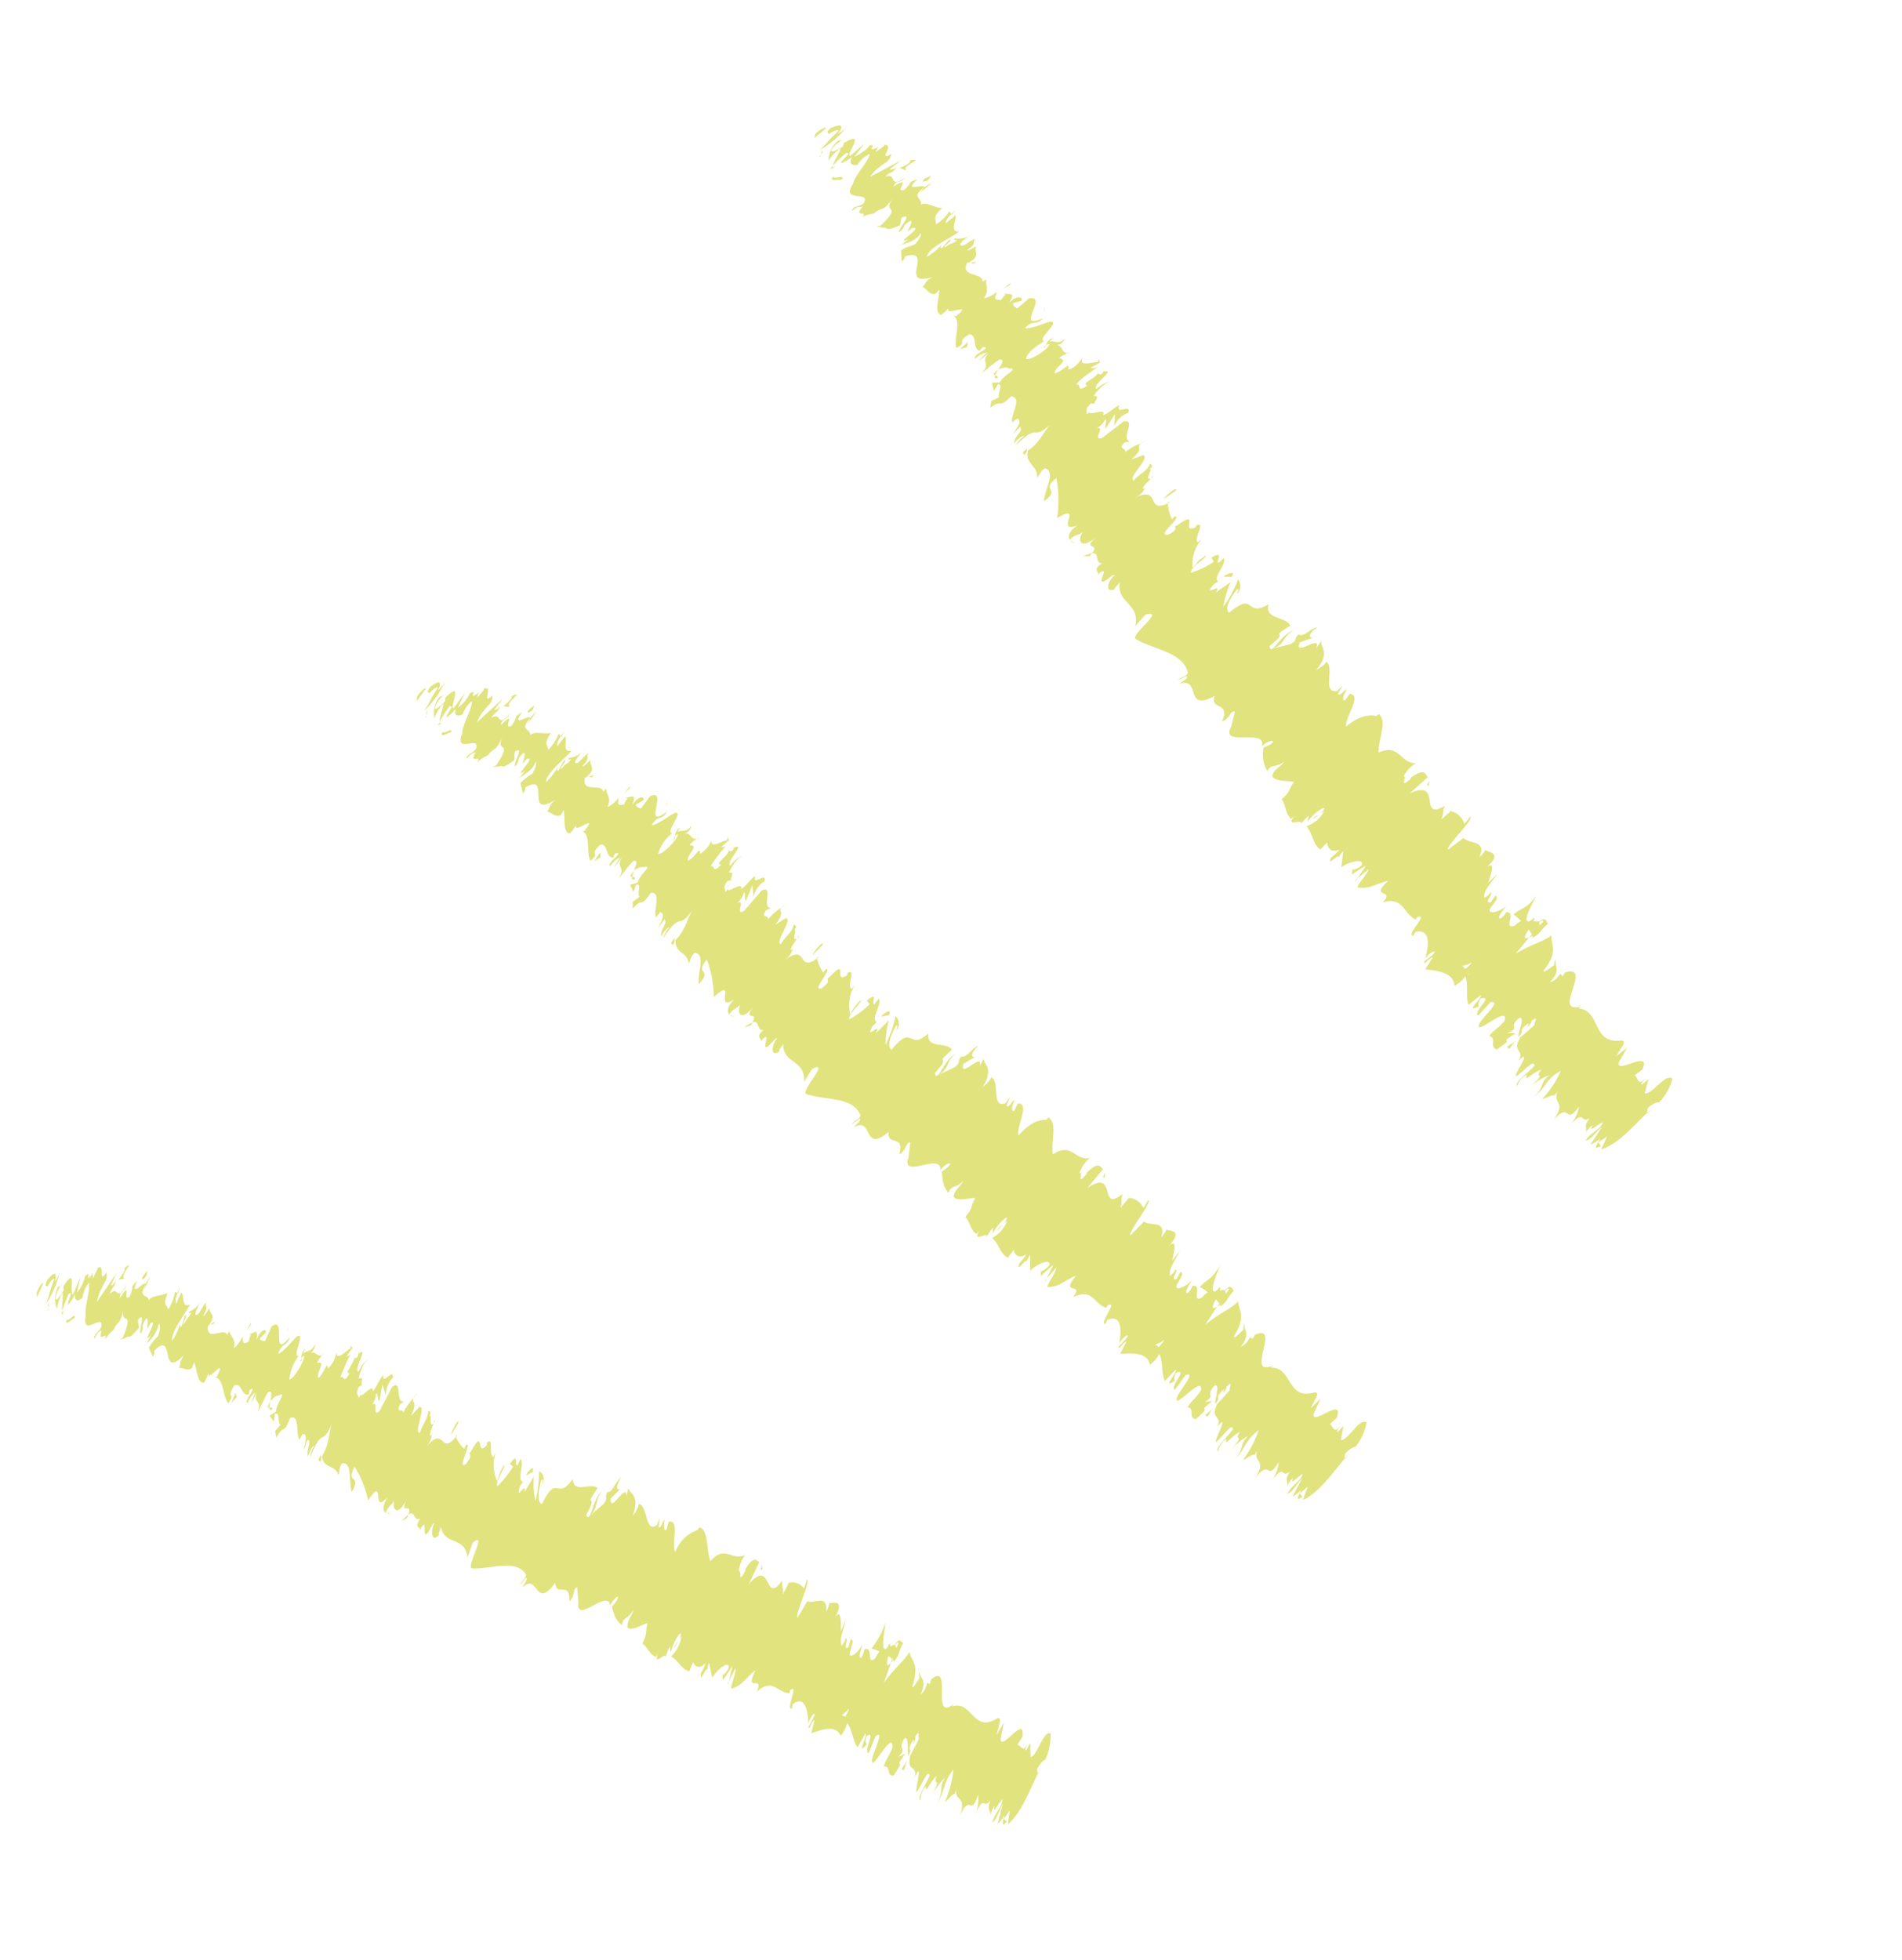 <svg xmlns="http://www.w3.org/2000/svg" xmlns:xlink="http://www.w3.org/1999/xlink" width="144.976" height="149.381" viewBox="0 0 144.976 149.381">
  <defs>
    <clipPath id="clip-path">
      <rect id="Rectangle_121" data-name="Rectangle 121" width="106.197" height="115.303" fill="none"/>
    </clipPath>
  </defs>
  <g id="Group_36" data-name="Group 36" transform="translate(48.729) rotate(25)">
    <g id="Group_35" data-name="Group 35" transform="translate(0 0)" clip-path="url(#clip-path)">
      <path id="Path_4079" data-name="Path 4079" d="M25.345,1.515c.109-.289.482-.866.535-.676L25.38,1.9Z" transform="translate(-8.858 2.021)" fill="#e1e37e"/>
      <path id="Path_4080" data-name="Path 4080" d="M26.118.613a7.193,7.193,0,0,1-1.1,2.393c.419-1.048.148-.665.669-1.9-.056-.19-.4.2-.6.577.109-.281-.32.113-.018-.556.616-.686.837-.6.672.165a3.157,3.157,0,0,0,.384-.676" transform="translate(-7.713 1.544)" fill="#e1e37e"/>
      <path id="Path_4081" data-name="Path 4081" d="M21.415,2.116l-.141.077a.2.2,0,0,1,.141-.077" transform="translate(9.931 5.329)" fill="#e1e37e"/>
      <path id="Path_4082" data-name="Path 4082" d="M19.059,3.318c-.046-.056-.014-.169.035-.264a.315.315,0,0,1-.035.264" transform="translate(20.112 7.691)" fill="#e1e37e"/>
      <path id="Path_4083" data-name="Path 4083" d="M18.622,3.042l-.113.028c.077-.077.137-.116.113-.028" transform="translate(22.445 7.534)" fill="#e1e37e"/>
      <path id="Path_4084" data-name="Path 4084" d="M21.167,2.265l.376-.208c-.169.338-.236.19-.376.208" transform="translate(10.179 5.18)" fill="#e1e37e"/>
      <path id="Path_4085" data-name="Path 4085" d="M24.862,1.81a.831.831,0,0,1,.046-.327.672.672,0,0,0,.039.165Z" transform="translate(-6.211 3.735)" fill="#e1e37e"/>
      <path id="Path_4086" data-name="Path 4086" d="M22.1,1.7l-.06-.035c.053-.123.113-.274.183-.44Z" transform="translate(6.405 3.078)" fill="#e1e37e"/>
      <path id="Path_4087" data-name="Path 4087" d="M23.353.907a7.417,7.417,0,0,1-.584,1.253A1.588,1.588,0,0,0,22.98,1.5c.1-.162.222-.352.373-.595" transform="translate(2.726 2.284)" fill="#e1e37e"/>
      <path id="Path_4088" data-name="Path 4088" d="M24.155.8l0-.158,0,.158" transform="translate(-2.931 1.609)" fill="#e1e37e"/>
      <path id="Path_4089" data-name="Path 4089" d="M21.48,1.806c.081-.123.151-.232.2-.3a2.873,2.873,0,0,1-.2.3" transform="translate(8.944 3.803)" fill="#e1e37e"/>
      <path id="Path_4090" data-name="Path 4090" d="M1.6,13.678l.067-.162c-.021.1-.042.165-.067.162" transform="translate(98.923 34.039)" fill="#e1e37e"/>
      <path id="Path_4091" data-name="Path 4091" d="M.174,13.056l-.025-.067.2-.517Z" transform="translate(105.324 31.409)" fill="#e1e37e"/>
      <path id="Path_4092" data-name="Path 4092" d="M17.692,3.1l-.018.011c-.011-.13.014-.095.018-.011" transform="translate(26.327 7.615)" fill="#e1e37e"/>
      <path id="Path_4093" data-name="Path 4093" d="M12.453,6.389c-.637.672-.088,1.217-.894,1.918.2-.331.331-1.552.894-1.918" transform="translate(53.075 16.09)" fill="#e1e37e"/>
      <path id="Path_4094" data-name="Path 4094" d="M24.817,1.555a.235.235,0,0,0,.1.067c-.063,0-.1-.018-.1-.067" transform="translate(-6.036 3.916)" fill="#e1e37e"/>
      <path id="Path_4095" data-name="Path 4095" d="M11.9,6.934l0,.007L11.814,7Z" transform="translate(52.733 17.463)" fill="#e1e37e"/>
      <path id="Path_4096" data-name="Path 4096" d="M16.461,4.009a3.5,3.5,0,0,1-.257.355,2.211,2.211,0,0,1,.257-.355" transform="translate(32.723 10.096)" fill="#e1e37e"/>
      <path id="Path_4097" data-name="Path 4097" d="M17.5,3.8l.165-.063A.235.235,0,0,1,17.5,3.8" transform="translate(26.968 9.416)" fill="#e1e37e"/>
      <path id="Path_4098" data-name="Path 4098" d="M15.734,4.728c.088-.039.172-.151.183.007l-.077.095c.035-.134.028-.208-.106-.1" transform="translate(34.921 11.717)" fill="#e1e37e"/>
      <path id="Path_4099" data-name="Path 4099" d="M15.334,5l-.13.155-.046-.081Z" transform="translate(37.531 12.582)" fill="#e1e37e"/>
      <path id="Path_4100" data-name="Path 4100" d="M3.433,13.157a8.966,8.966,0,0,0,.454-.774c-.31.633-.067,1.006-.454.774" transform="translate(90.231 31.186)" fill="#e1e37e"/>
      <path id="Path_4101" data-name="Path 4101" d="M25,1.44a.963.963,0,0,0-.148.4L24.8,1.757A1.68,1.68,0,0,1,25,1.44" transform="translate(-6.067 3.627)" fill="#e1e37e"/>
      <path id="Path_4102" data-name="Path 4102" d="M16.657,6.658l.422.053a.6.6,0,0,1-.422-.053" transform="translate(30.511 16.768)" fill="#e1e37e"/>
      <path id="Path_4103" data-name="Path 4103" d="M8.228,10.508l.035.144c-.042.007-.06-.032-.035-.144" transform="translate(69.023 26.464)" fill="#e1e37e"/>
      <path id="Path_4104" data-name="Path 4104" d="M16.23,7.226a2.2,2.2,0,0,1,.514-.507,2.091,2.091,0,0,1-.077.25Z" transform="translate(32.349 16.921)" fill="#e1e37e"/>
      <path id="Path_4105" data-name="Path 4105" d="M3.436,12.381l0,.011Z" transform="translate(90.686 31.181)" fill="#e1e37e"/>
      <path id="Path_4106" data-name="Path 4106" d="M77.568,45.273c-.362-.12.327-1.242.542-1.96-.274-.517-.563.8-.964,1.355-.127-.429.134-1.611-.077-1.647a1.58,1.58,0,0,0-.225.514c.123-1.07-.8-.394-.616-1.724a2.831,2.831,0,0,0-.169.281A16.865,16.865,0,0,0,76.8,40.47c-.148-.088.032-.88-.359-.12.106.014-.021.334-.081.6l-.018-.408c-.626,1.063.06.482-.3,1.312-.165-.5-.141-1.587-.521-1.372-.521,1.08.415.612-.327,1.453l.556-.26c-1.024,1.611.285-.025-.771,1.721-.637.106-.324-.8-.957-.69.148-.658.422-.887.57-1.545-.236-1.4-1.735,2.523-1.629.834.179-.788.725-2.2.039-1.626L72.6,41.663c-.535-.084.493-1.9-.369-1.284-.12.524.2.573.063.69-.749.837.074-.8-.179-.911l-.524,1.077c-.44-.394-.661-1.432-1.144-1.879a2.266,2.266,0,0,1-.44,1.006c-.479-.859-1.587-.528-2.561-.186l.151-1.063c-.067-.018-.3.376-.317.591-.426.239.25-.609.285-1.034-.123-.134-.443.454-.468.781-.123-1.013-.588-2.322-1.534-1.534l-.028.324c-.559.211.419-2.129-.331-1.407l0,.2c-1.027.039-1.573-1.235-2.85-.109.489-1.411-1.1.229-.306-1.685-.9.718-.915,1.119-1.879,1.443-.218,0,.267-1.3.134-1.6l-.454.985.169-1.172-.7,1.1-.091-.348A1.4,1.4,0,0,0,59.719,35c-.123-.595-1.108.327-1.348.827l-.391-1.186a2.01,2.01,0,0,0-.113.9c.049-1.193-.549,1-.507-.091a3.583,3.583,0,0,0,.324-.8c-.461.51-.89.317-1.091-.081l-.253.707c-.651-.095-1.056-.887-1.7-1.172a2.335,2.335,0,0,0,.735-1.608l-.559,1c.176-.7.38-.3.5-1.2-.3.011-.711,1.108-.732,1.509l-.123-.5c-.162.3-.169.5-.334.9.179-.7-.989.809-.64-.391l-.162.3c-.644-.289-.767-.781-1.267-1.077.408-.9.113-.8.3-1.594-.514.106-1.27.609-1.7.313-.113-.6.264-.8.369-1.4-.408.8-.83.507-.869,1.207a2.561,2.561,0,0,1-1.013-1.492c.232-.3.387-.4.475-.7-.063-.194-.45.2-.619.605l-.007.1c-.2-1.59-2.945,1.513-2.755-.482l0,.1L46.007,28.5c-.362,0-.116.7-.577,1.091-.042-1.692-1.2-.338-1.333-1.52-1.6,2.174-1.488-.932-2.836.3l.313-.545c.113-.626-.345.232-.524.306.232-.429.415-.426.471-.778-.978-1.312-3.1-.517-4.7-.676-.566-.095,1.172-3.036-.116-2.006l-.345,1.126c-.362-1.735-2.041-.968-2.47-2.516-.063.267-.218.581-.123.626-.584.647-.771-.348-.461-.964-.186-.007-.317.538-.57.8-.429.341-.021-1.221-.51-.528a.535.535,0,0,0-.06.352c.053-.433-.669-.222-.1-1.027-.574.232-.493-.735-1.045-.369.31-1.066-.855.151-.211-1.249-.7,1.428-1.221.82-1.1.035-.144.468-.426.341-.644.978-.25-.155-.352-.542.07-1.246-1.355,1.443-.253-1.858-1.647.165a9.2,9.2,0,0,0-1.341-2.734c-.711,1.418.693.538-.109,2-.355-.922-.1-2.326-.929-2.326-.271.106-.225.661-.3.929-.352-.918-1.333-.542-1.509-1.615a.993.993,0,0,0-.077.447c-.091-.106-.376.067-.025-.566l.018.232c.672-.827.57-2.174.809-2.674-.774,1.932-.816.155-1.731,2.625a1.807,1.807,0,0,1,.3-.925c-.176.063-.345.292-.489.837-.225-.566.281-1.165-.1-1.348a8.612,8.612,0,0,0-.306.851c.13-.7.264-1.4-.19-1.309-.081.194-.246.419-.148.461-.493-.38-.063-2.086-.964-1.823-.545,1.432-.436.334-1.091,1.474l-.134-.514.429-.493c-.285-.134-.077-1.108-.517-.858l-.053.588-.4-.5.531-.281c.042-.746.82-1.446.278-1.323.011.158-.285-.137-.8.468v0c.063-.443.134-.908-.229-.732-.253.341-.647,1.3-.816,1.527.387-1.038-.5-.619-.116-1.742a5.014,5.014,0,0,1-.486.992l.313-.844a1.569,1.569,0,0,0-.591.788c-.464-.067.918-1.4.116-1.017,0,.084-.077.19-.067.352-.64.077-.616-.982-1.249-.827-.76,1.094.211.486-.468,1.386-.5-.542-.5-2.076-1.231-2.132L14,10.166c.82-1.678-.883.566-.753-.369a3.062,3.062,0,0,1-.327.767c-.545.039-.6-.858-.922-1.71l-.158.461c-.443.243-.742-.13-1.1-.081.158-.461-.028-.475.4-1.034-2.122,1.942-.788-2.108-2.593-.524.077.053-.011.479-.077.443L8.089,7.4c.447-.683.32-.384.756-.866.162-.461.179-.883.032-.964,0,.619-.644,1.133-.982,1.464.141-.2.236-.468.373-.683C7.245,7.432,9.021,4.9,8.121,5.5l-.19.384c-.049-.278.084-.851-.148-.844-.535.778-.049.479-.419,1.158-.215-.183.408-1.819-.271-1.126-.028.285.116.373.088.658-.781.827-.669.566-.932.619l.028-.014-.651.2.25-.2c.915-2.3-.387-.735,0-2.361-.362,1.545-.369.8-.869,1.745-.25.2-.57.4-.676.683.236-.855-.654.4-.3-.837-.183.289-.222-.088-.609.683-.113-.373.355-.482.549-.869.2-1.231-1.6.714-1.351-1-.141-.848.352-1.9.2-2.653A2.131,2.131,0,0,0,2.322,2.89c-.493.3-.623.113-.651-.359A2.378,2.378,0,0,1,1.13,3.3c-.134-.183.507-1.151.014-.851a12.524,12.524,0,0,0-.51,1.295C.577,3.354.69,2.679.626,2.281A3.054,3.054,0,0,0,.183,3.526a1.941,1.941,0,0,1,.032-1.7l.331-.2C.479,1.532.088,2.3.067,2.489c-.158.764.471-.109.658-.4L.679,1.809c1.172-1.647.464.644.841.725l.6-1.341L1.837,2.429c.26-.289.714-.968.669-1.249.591-.493-.06.566.538-.018a.426.426,0,0,0,.12-.225v.507c.113-.292.556-.876.313-.771.82-.5.088,1.319.792.447l.011-.1c.3.746-.482.961-.7,2.294l1.6-2.136-.482.961c.077,0,.229,0,.422-.391-.155.76-.267.384-.493,1.059.76-.69.528.827,1.439-.623-.306.764-.574.4-.566,1.056,1-1.548.183.468.851-.123.394-.869-.091-.566.581-1.161-.647,1.481.661-.028.718.359-.623,1.115.194.721.338,1.291.19-.384,1.01-.232,1.566-.447l.1-.194c-.574,1.161-.116,1.14,0,1.513a3.326,3.326,0,0,0,.514-1.344l.229.134a1.182,1.182,0,0,0-.106.837l.415-.873c.281.222.063,1.344.778,1.006-.419.8-1.548,2.009-1.418,2.769a4.7,4.7,0,0,0,.665-1.369c0,.077-.07.426.106.285l.232-.809c.359-.215-.239.651-.056.665.338-.609.348-.373.6-.866,0-.081-.267.179-.19-.088a1.673,1.673,0,0,0,.946-.69c-.208.334-.457.816-.38.961.285.218.514-.669.869-.883-.158.464.281.137-.218,1.048.091.046.345-.369.517-.595-.063.489.686.531-.032,1.4l-.077.039,0,.056v0c.025,1.193,1.379.091,1.685.774L14.9,6.63c.12.521.581.591.443,1.369.091.053.524-.433.683-.82.113.362-.049.721.574.408.053-.665.341-.426-.032-.524.454-.091.792-.542.669.471.317-.841.774-.855.8-.542l-.524.44c.1.2.285.215.471.229l.482-1.07c1.316-.9-.014,2.751,1.608.918-.222.813-.619.32-.925,1.242.369.021,1.474-1.288,1.566-1.242.711-.352-.44,1.706.19,1.545-.25.338-.834,1.291-.7,1.808.366.025,1.193-1.344,1.165-1.742-.053-.067-.151.032-.215.155a.759.759,0,0,1,.271-.742l-.162.387c.348-.3.728-.039.961-.693a.681.681,0,0,1-.5.756c.661-.327.595.306,1.175.151-.172.172-.461.574-.4.6.816-.151-.123.83.176,1.2.521-.447.64-1.383.778-.7.44-.257.574-.95.64-1.3-.028.9.908-.116,1.179-.137l-.028-.4a.322.322,0,0,0,.208.327l-.5.679c.176-.07.271-.021.433-.331-.144.542-.742,1.179-.869,1.96.345-.3.232.637.8-.313-.637.088.574-.957.271-1.319.011.155.106.2.285.13a.488.488,0,0,0,.091-.285c.9-.64-.387,1.214.077,1.432.236-.581.661-.989.676-.83-.19-.088-.577.873-.633,1.386.521-.274.148.486.327.517l-.281.109c-.232.584-.049.591.063.873.243-.422-.028-.394.144-.545-.288,1.091,1.041-.732,1.01.088.345-.3.563-1.031.823-1.214-.025.9.781-.559.841.229a1.793,1.793,0,0,0-.538,1.358L28.13,11.8l-.172,1.288c-.194-.088-.148-.672-.324-.6a1.519,1.519,0,0,1-.468,1.077c.841-.982.162.911.851.313l.957-1.847c.869-.591.285,1.351,1.1,1.186l-.348.225c-.306.771.3.285.331.679a4.357,4.357,0,0,1,.813-1.129c-.246.45.44.176-.148,1.432l.676-.679c.633-.091-.384,2.03.169,2.055.215-.742.64-1.073.591-1.71.151.074.345.028.127.457.285-.341-.021,1.045.419.531-.077.3-.391.961-.2,1a1.8,1.8,0,0,0,.155-.306c-.155.306.049.549-.45,1.158,1.453-1.692,1.214.8,2.463-.658a3.409,3.409,0,0,0,.778.968c.077-.2.158-.31.07-.274.7-.369-.654,1.907.137,1.5.742-.88.028-.669.366-.971,1.1-2.006.419.563,1.333-.468l-.014-.158c.588-.574.19,1.066.651,1.119a1.916,1.916,0,0,1,.155-.31,2.944,2.944,0,0,0,.306,2.252c.281-.855.039-.507.521-1.284.109.2-.707,1.281-.482,1.675a6.46,6.46,0,0,0,1.231-1.5l-.3-.2c.725-1.041.391.243.658.13l.222-.5c.408.4-.2,1.64.362,1.812l-.239.345c-.324,1.369.584-.57.415.482l.7-1.2a7.145,7.145,0,0,0,.289,1.935,8.529,8.529,0,0,0,.13-2.357.826.826,0,0,1,.384,1.07c-.018-.158.039-.51-.13-.355-.257,1.094-.19,1.724.194,1.889,1.126-2.449,1.27-.123,2.463-1.872.225,1.214,1.5.257,2.2.774-1.189,1.749.2.162-.788,2.072.12.211.2.215.281.095l1.1-.89c.4-.5.035-.51.264-.936.461.042.559-.742,1.07-1.129-.391.665-.345,1.059.007.9l-.746.742c.049,1.295,1.26-1.4,1.316-.106l.12-.7c.109.5,1.048.5.581,2.185.158-.2.482-.7.422-.9.792.091.721,2.382,1.71,1.671l.172-.5c.063.2-.2,1,.183.595.084-.2.176-.5.246-.5-.011.194-.056.992.243.8l.109-.605c.957-.306.4,1.787.806,2.382.661-1.4,1.4-1.608,1.763-1.717l.084-.2c.855.186.774,1.773,1.235,2.66,1.158-1.319,1.808.063,2.92-.461a2.374,2.374,0,0,0-.426,1.305c.3-.208.018,1.193.584-.113h-.07c.711-1.21.9-.711,1.186-.623l-.728,1.71c1.833-2.136,1.446,1.745,2.836-.281-.021.5.194.591.172,1.091l.4-.911a1.454,1.454,0,0,1,1.355.457l.172-.7c.359.091-.76,2.808-.479,3l.7-1.312c.566.285,1.689-.654,1.71.834.077-.2.236-.605.169-.7.289.084,1.46-.454.535,1.369.545-1.214.647.144.725.82l.348-.918c-.243,1.263-.373,1.58-.141,2.058.137-.077.391-.683.176-.5.5-.341-.148.95.415.626l.12-.63c.331.063.172.359.046,1.1.028.443.668.025,1.07-.767-.179.514-.3,1.249-.025,1.091a1.517,1.517,0,0,0,.186-.619c.767-.391.292,1.369,1.024.637a2.3,2.3,0,0,1,.292-.514c-.412-.148-.753-.239-.753-.162.362-.827.749-.834.992-2.09-.014.739-.162,2.287.32,2.034.049-.077.1-.151.169-.271l.007-.106c.109-.053.141.053.141.218.158-.091.267-.165.369-.137.334-.669.528-.208.7-.172-.4.9-.13.848-.654,1.513.056-.056.018-.123-.074-.208a.245.245,0,0,1-.028-.123l-.021.084a3.121,3.121,0,0,0-.376-.236c-.07.517-.106.964.289.535-.162.623-.327,1.263-.408,1.562.771-1.168,1.488-1.671,1.886-2.428.271.721,1.013.837.591,2.678.046.281.369-.419.538-.665-.011-.208-.116-.222-.056-.486.1.559.756.528.317,1.749.581-.384.267-1.182.672-.781l.088-.391c1.766-1.509.264,3.7,2.364,1.7a.974.974,0,0,0-.3.369c1.664-.577,2.069,2.072,3.983.844.486-.208.2.574.172,1.242l.478-.953-.109,1.281c.162,1.038,1.865-2.055,1.858-.222l-.355.63c.281-.032.57.686.841-.091-.025.13-.2.721.025.412l.218-.51.2,1.112c.588-.194.764-2.072,1.439-1.911a3.865,3.865,0,0,1-.162,2.086c-.106-.014-.373.218-.591.732l.109.359c-.577,1.534-1.038,3.16-2,4v-1.08l-.419.686.3.176c-.457.619-.324-.039-.278-.514a2.648,2.648,0,0,1-.489.749l.225-1.6c-.289.574-.317,1.246-.7,1.471.1-.742.707-1.263.605-1.819-.461.616-.637,1.2-.609.521a1.73,1.73,0,0,0-.232.851c0-.545-.415-.4-.179-1.246-.535.774-.542-.479-1.112.964a2.806,2.806,0,0,0-.011-1.393c-.394,1.847-.686-.162-1.362,1.713.4-1.64-.556-1.031-.612-2.055-.028.13-.088.4-.018.334-.285.035-.545.471-.813.7a7.682,7.682,0,0,0,.394-2.593c-.8,1.108-.45,1.566-1.031,2.709.443-1.027-.063-1.238.391-2.055a4.647,4.647,0,0,0-.89,1.3c.626-1.608-.088-.355.141-1.407-.64.651-.7,1.453-.844.827a1.642,1.642,0,0,0-.3,1.108m-6.984-6.221-.011.018c.06.053.113.095.148.123l-.137-.141m-.679-.31a.71.71,0,0,1,.313.095c.158-.3.274-.637.2-.651-.053.225-.292.338-.51.556m4.169-5.665c-.053-.176-.165-.011-.26.169a.526.526,0,0,1,.141.19l-.035.116c.06-.179.113-.348.155-.475" transform="translate(18.063 1.47)" fill="#e1e37e"/>
      <path id="Path_4107" data-name="Path 4107" d="M4.221,10.209c.007.028,0,.067.014.084-.056.07-.109.127-.151.176l.084-.3Z" transform="translate(87.592 25.613)" fill="#e1e37e"/>
      <path id="Path_4108" data-name="Path 4108" d="M21.389,2.149l.025-.011a.59.59,0,0,0-.1.106l.074-.095" transform="translate(9.788 5.384)" fill="#e1e37e"/>
      <path id="Path_4109" data-name="Path 4109" d="M8.039,10.9l.106-.229-.032.229Z" transform="translate(69.767 26.863)" fill="#e1e37e"/>
      <path id="Path_4110" data-name="Path 4110" d="M22.975,2.416a.744.744,0,0,1-.169.194,1.458,1.458,0,0,1,.169-.194" transform="translate(2.981 6.085)" fill="#e1e37e"/>
      <path id="Path_4111" data-name="Path 4111" d="M23.664,2.223l-.391.183a1.272,1.272,0,0,1,.391-.183" transform="translate(0.649 5.599)" fill="#e1e37e"/>
      <path id="Path_4112" data-name="Path 4112" d="M23.623,2.43c.077-.155.134-.274.186-.38l.007-.007Z" transform="translate(-0.736 5.145)" fill="#e1e37e"/>
      <path id="Path_4113" data-name="Path 4113" d="M18.439,5.407a.087.087,0,0,1,.025.063c.021.229-.018.123-.025-.063" transform="translate(22.85 13.617)" fill="#e1e37e"/>
      <path id="Path_4114" data-name="Path 4114" d="M19.921,3.964a3.226,3.226,0,0,0-.042.51c-.134.011-.222-.014.042-.51" transform="translate(16.787 9.983)" fill="#e1e37e"/>
      <path id="Path_4115" data-name="Path 4115" d="M16.777,6.666l.007-.014.039.018Z" transform="translate(30.345 16.753)" fill="#e1e37e"/>
      <path id="Path_4116" data-name="Path 4116" d="M19.956,4.246c-.194.12-.257.035-.271-.127.113-.014.26-.049.271.127" transform="translate(16.981 10.342)" fill="#e1e37e"/>
      <path id="Path_4117" data-name="Path 4117" d="M25.271,1.527l-.077,0c.032-.06.056-.106.074-.144Z" transform="translate(-7.718 3.491)" fill="#e1e37e"/>
      <path id="Path_4118" data-name="Path 4118" d="M25.191,1.484l0-.137c.028.018.049.039,0,.137" transform="translate(-7.641 3.392)" fill="#e1e37e"/>
      <path id="Path_4119" data-name="Path 4119" d="M25.255,1.264l.007.292c-.046-.025-.12-.032-.007-.292" transform="translate(-7.716 3.183)" fill="#e1e37e"/>
      <path id="Path_4120" data-name="Path 4120" d="M24.848,1.57l-.162.32c.035-.067.084-.169.162-.32" transform="translate(-5.507 3.954)" fill="#e1e37e"/>
      <path id="Path_4121" data-name="Path 4121" d="M25.269,1.805c-.155,0-.665.5-.711.211l.127-.253c-.194.5.781-.542.584.042" transform="translate(-5.506 4.085)" fill="#e1e37e"/>
      <path id="Path_4122" data-name="Path 4122" d="M23.827,1.653l-.538.021c.26-.292.605-.683.471-.869,1.066-.7-.528.686.067.848" transform="translate(0.119 1.534)" fill="#e1e37e"/>
      <path id="Path_4123" data-name="Path 4123" d="M22.867,1.452c-.123-.274.278-.482.373-.676-.039.38-.049.475-.373.676" transform="translate(2.582 1.954)" fill="#e1e37e"/>
      <path id="Path_4124" data-name="Path 4124" d="M20.3,2.957l.412-.8c.1.2-.165.306-.412.8" transform="translate(14.045 5.435)" fill="#e1e37e"/>
      <path id="Path_4125" data-name="Path 4125" d="M21,4.07l-.429.4.317-.763Z" transform="translate(12.824 9.339)" fill="#e1e37e"/>
      <path id="Path_4126" data-name="Path 4126" d="M19.388,2.477l-.011-.151.12.436Z" transform="translate(18.52 5.857)" fill="#e1e37e"/>
      <path id="Path_4127" data-name="Path 4127" d="M15.714,4.778l-.556.961c-.025-.236.521-1.355.556-.961" transform="translate(37.154 11.822)" fill="#e1e37e"/>
      <path id="Path_4128" data-name="Path 4128" d="M13.268,6.28c.32-.461.665-.686.535-.141-.183-.007-.524.306-.535.141" transform="translate(45.683 14.658)" fill="#e1e37e"/>
      <path id="Path_4129" data-name="Path 4129" d="M7.489,8.486l.021-.4.123.394Z" transform="translate(72.212 20.371)" fill="#e1e37e"/>
      <path id="Path_4130" data-name="Path 4130" d="M28.071,16.29c.039-.3.253-.957.345-.788l-.232,1.143Z" transform="translate(-20.985 38.971)" fill="#e1e37e"/>
      <path id="Path_4131" data-name="Path 4131" d="M28.644,15.187a7.7,7.7,0,0,1-.5,2.59c.158-1.119-.007-.679.2-2.006-.091-.169-.327.292-.422.711.035-.3-.271.19-.137-.531.415-.82.637-.8.651-.014a3.471,3.471,0,0,0,.2-.749" transform="translate(-20.101 38.248)" fill="#e1e37e"/>
      <path id="Path_4132" data-name="Path 4132" d="M24.188,15.712l-.12.109a.249.249,0,0,1,.12-.109" transform="translate(-2.672 39.57)" fill="#e1e37e"/>
      <path id="Path_4133" data-name="Path 4133" d="M21.854,16.359c-.053-.042-.042-.162-.018-.264a.315.315,0,0,1,.018.264" transform="translate(7.564 40.534)" fill="#e1e37e"/>
      <path id="Path_4134" data-name="Path 4134" d="M21.444,15.961a.693.693,0,0,1-.1.053c.06-.095.106-.141.1-.053" transform="translate(9.648 40.078)" fill="#e1e37e"/>
      <path id="Path_4135" data-name="Path 4135" d="M23.981,15.921l.306-.292c-.088.369-.183.239-.306.292" transform="translate(-2.466 39.361)" fill="#e1e37e"/>
      <path id="Path_4136" data-name="Path 4136" d="M27.507,16.329A.846.846,0,0,1,27.479,16a.727.727,0,0,0,.07.148l-.042.179" transform="translate(-18.024 40.3)" fill="#e1e37e"/>
      <path id="Path_4137" data-name="Path 4137" d="M25.02,15.525l-.063-.021c.018-.13.046-.292.081-.468Z" transform="translate(-6.651 37.867)" fill="#e1e37e"/>
      <path id="Path_4138" data-name="Path 4138" d="M25.965,14.912a8.269,8.269,0,0,1-.278,1.355,1.7,1.7,0,0,0,.056-.69c.053-.179.123-.394.222-.665" transform="translate(-10.161 37.555)" fill="#e1e37e"/>
      <path id="Path_4139" data-name="Path 4139" d="M27.041,15.156,27.006,15c.007.046.028.091.035.151" transform="translate(-15.863 37.789)" fill="#e1e37e"/>
      <path id="Path_4140" data-name="Path 4140" d="M24.379,15.507c.046-.141.091-.26.123-.331a2.807,2.807,0,0,1-.123.331" transform="translate(-4.081 38.22)" fill="#e1e37e"/>
      <path id="Path_4141" data-name="Path 4141" d="M4.206,23.406c.018-.067.032-.109.049-.169-.014.1-.028.169-.049.169" transform="translate(87.143 58.521)" fill="#e1e37e"/>
      <path id="Path_4142" data-name="Path 4142" d="M2.968,22.623,2.94,22.56c.049-.179.095-.359.144-.535Z" transform="translate(92.769 55.469)" fill="#e1e37e"/>
      <path id="Path_4143" data-name="Path 4143" d="M20.591,15.83l-.018.014c-.032-.127,0-.095.018-.014" transform="translate(13.267 39.688)" fill="#e1e37e"/>
      <path id="Path_4144" data-name="Path 4144" d="M14.875,17.792c-.5.778.095,1.207-.556,2.044.144-.362.084-1.583.556-2.044" transform="translate(40.942 44.808)" fill="#e1e37e"/>
      <path id="Path_4145" data-name="Path 4145" d="M27.428,16.065a.194.194,0,0,0,.106.039c-.06.018-.091.007-.106-.039" transform="translate(-17.84 40.459)" fill="#e1e37e"/>
      <path id="Path_4146" data-name="Path 4146" d="M14.544,18.373l0,.007-.063.077c.028-.032.042-.056.067-.084" transform="translate(40.717 46.271)" fill="#e1e37e"/>
      <path id="Path_4147" data-name="Path 4147" d="M19.2,16.4a3.839,3.839,0,0,1-.176.4,2.126,2.126,0,0,1,.176-.4" transform="translate(20.053 41.295)" fill="#e1e37e"/>
      <path id="Path_4148" data-name="Path 4148" d="M20.275,16.513l.141-.1c-.067.077-.109.095-.141.1" transform="translate(14.445 41.338)" fill="#e1e37e"/>
      <path id="Path_4149" data-name="Path 4149" d="M18.476,17.028c.077-.056.134-.183.172-.032-.021.046-.039.077-.056.109.011-.137-.011-.211-.116-.077" transform="translate(22.542 42.624)" fill="#e1e37e"/>
      <path id="Path_4150" data-name="Path 4150" d="M18.04,17.139c-.032.07-.063.12-.095.179l-.056-.07Z" transform="translate(25.215 43.164)" fill="#e1e37e"/>
      <path id="Path_4151" data-name="Path 4151" d="M6.017,23.187a8.386,8.386,0,0,0,.348-.823c-.229.665.032,1-.348.823" transform="translate(78.661 56.322)" fill="#e1e37e"/>
      <path id="Path_4152" data-name="Path 4152" d="M27.557,15.943a1.1,1.1,0,0,0-.053.429.453.453,0,0,1-.06-.074,2.035,2.035,0,0,1,.113-.355" transform="translate(-17.92 40.151)" fill="#e1e37e"/>
      <path id="Path_4153" data-name="Path 4153" d="M19,19.12l.4-.039a.561.561,0,0,1-.4.039" transform="translate(19.954 48.054)" fill="#e1e37e"/>
      <path id="Path_4154" data-name="Path 4154" d="M10.661,21.244l.049.137c-.039.014-.06-.021-.049-.137" transform="translate(57.988 53.502)" fill="#e1e37e"/>
      <path id="Path_4155" data-name="Path 4155" d="M18.6,19.636a2.292,2.292,0,0,1,.391-.6,1.68,1.68,0,0,1-.032.257Z" transform="translate(21.764 47.946)" fill="#e1e37e"/>
      <path id="Path_4156" data-name="Path 4156" d="M6.02,22.361l0,.011,0-.011" transform="translate(79.01 56.315)" fill="#e1e37e"/>
      <path id="Path_4157" data-name="Path 4157" d="M80.95,44.06c-.348-.07.194-1.27.327-2.006-.3-.471-.454.862-.774,1.464-.158-.4-.021-1.6-.225-1.611a1.846,1.846,0,0,0-.162.535c.018-1.07-.778-.274-.732-1.611a2.933,2.933,0,0,0-.13.3,17.213,17.213,0,0,0,.542-1.7c-.144-.063-.053-.869-.345-.07.1,0,.011.334-.018.6l-.056-.4c-.482,1.129.1.468-.151,1.333-.2-.471-.281-1.545-.616-1.281-.38,1.133.447.545-.165,1.474l.493-.331c-.8,1.728.26-.063-.556,1.8-.581.19-.373-.742-.953-.545.074-.672.31-.936.383-1.6-.355-1.344-1.372,2.73-1.436,1.056.088-.8.457-2.269-.127-1.6L76,41.192c-.507-.007.271-1.942-.471-1.21-.06.535.243.535.127.669-.612.932-.011-.8-.257-.873l-.38,1.136c-.45-.324-.76-1.312-1.253-1.682a2.467,2.467,0,0,1-.306,1.052c-.535-.778-1.531-.289-2.4.2l.028-1.066c-.063,0-.239.419-.232.63-.369.3.169-.633.155-1.059-.13-.113-.362.51-.352.837-.222-.975-.8-2.192-1.59-1.27l.011.324c-.5.292.158-2.16-.461-1.333l.014.194c-.946.194-1.594-.978-2.656.338.292-1.464-1,.4-.479-1.6-.753.851-.721,1.246-1.576,1.721-.2.039.095-1.323-.063-1.594l-.306,1.041.018-1.179-.517,1.2-.127-.324a1.494,1.494,0,0,0,.384-.721c-.186-.566-.992.5-1.154,1.031l-.5-1.1a2.07,2.07,0,0,0,0,.9c-.1-1.179-.391,1.077-.479,0a4.236,4.236,0,0,0,.2-.841c-.366.577-.792.461-1.024.106l-.148.735c-.616.021-1.087-.686-1.724-.855a2.506,2.506,0,0,0,.482-1.7l-.394,1.08c.077-.714.313-.359.31-1.263-.274.056-.521,1.207-.489,1.6l-.176-.464c-.113.324-.095.514-.2.939.081-.718-.813.964-.64-.274l-.113.324c-.633-.172-.809-.633-1.309-.837.264-.953,0-.8.07-1.615-.464.2-1.1.823-1.531.612-.183-.566.137-.834.158-1.439-.274.858-.707.647-.651,1.337-.5-.3-.647-.376-1.136-1.277a2.086,2.086,0,0,0,.348-.771c-.084-.179-.391.281-.493.7l.007.1c-.4-1.523-2.516,2.009-2.614.025l.011.1-.369-1.126c-.338.067-.011.7-.384,1.175-.274-1.643-1.154-.106-1.446-1.231-1.175,2.428-1.509-.63-2.575.83l.211-.591c.014-.633-.285.292-.44.394.151-.461.324-.493.32-.844-1.091-1.1-2.938.106-4.43.264-.535.021.619-3.195-.408-1.935l-.148,1.168c-.6-1.622-2.027-.535-2.663-1.949-.018.274-.113.609-.018.633-.436.753-.764-.176-.577-.841-.172.032-.208.588-.4.9-.341.419-.215-1.186-.556-.408a.539.539,0,0,0,0,.352c-.021-.429-.651-.077-.253-.978-.489.341-.574-.616-1.02-.144.113-1.1-.764.324-.4-1.172-.415,1.538-.989,1.048-1.013.264-.056.486-.334.422-.429,1.087-.257-.095-.412-.447-.141-1.221-1.01,1.692-.542-1.752-1.488.517a8.667,8.667,0,0,0-1.692-2.368c-.415,1.531.728.373.236,1.967-.482-.82-.486-2.238-1.249-2.058-.229.158-.091.69-.109.964-.482-.816-1.319-.229-1.668-1.228a1.078,1.078,0,0,0,0,.45c-.1-.084-.334.144-.12-.545l.06.222c.475-.953.144-2.234.274-2.773-.373,2.044-.725.331-1.133,2.931a1.937,1.937,0,0,1,.109-.964c-.151.1-.264.362-.3.922-.306-.5.053-1.193-.327-1.284a8.887,8.887,0,0,0-.13.894c0-.707-.007-1.418-.4-1.228-.042.208-.155.461-.056.482-.517-.257-.429-2.009-1.21-1.552-.243,1.509-.341.422-.739,1.675l-.215-.468.306-.574c-.289-.06-.271-1.052-.633-.711l.06.581-.461-.391.44-.391c-.1-.735.489-1.59.011-1.348.042.151-.285-.063-.647.637v0c-.025-.443-.046-.908-.345-.654-.169.387-.359,1.411-.471,1.668.169-1.094-.577-.482-.426-1.657a5.489,5.489,0,0,1-.264,1.073l.13-.89a1.654,1.654,0,0,0-.4.9c-.44.046.588-1.566-.077-1.01a1.676,1.676,0,0,0,0,.355c-.574.225-.749-.806-1.3-.507-.493,1.235.289.419-.169,1.45-.552-.408-.844-1.893-1.534-1.766l.155-.109c.433-1.816-.7.756-.764-.176a3.391,3.391,0,0,1-.151.82c-.5.169-.718-.686-1.179-1.428l-.053.482c-.362.341-.707.053-1.031.186.053-.482-.116-.447.165-1.094-1.562,2.393-1.133-1.847-2.481.13.084.032.088.461.018.443l-.486-.6a3.726,3.726,0,0,1,.517-1.024c.056-.486-.011-.894-.162-.936.123.595-.366,1.253-.609,1.654.088-.232.123-.507.2-.749-.718,1.3.4-1.587-.306-.774l-.095.415c-.1-.257-.095-.841-.306-.774-.334.883.053.471-.151,1.217-.232-.123.007-1.854-.475-1.017.032.281.179.331.215.612-.549.989-.5.711-.728.827l.025-.018-.556.359.186-.257c.369-2.445-.5-.612-.475-2.273-.018,1.576-.176.862-.44,1.9a1.946,1.946,0,0,0-.479.827c.039-.883-.517.556-.447-.732-.106.327-.218-.028-.415.813-.179-.334.229-.556.324-.975-.07-1.242-1.319,1.1-1.439-.612-.306-.778-.077-1.914-.373-2.6a2.268,2.268,0,0,0-.218,1.238c-.387.415-.549.271-.672-.172a2.58,2.58,0,0,1-.331.88c-.162-.141.218-1.235-.165-.82a12.7,12.7,0,0,0-.2,1.376c-.134-.366-.172-1.045-.313-1.407a3.183,3.183,0,0,0-.144,1.309,1.98,1.98,0,0,1-.331-1.643l.26-.278c-.081-.07-.274.767-.253.953.014.778.408-.225.517-.552l-.1-.257c.721-1.886.563.5.922.479l.267-1.443v1.263A2.791,2.791,0,0,0,4.857,15.8c.433-.626.063.559.486-.155a.483.483,0,0,0,.063-.25l.109.486c.039-.306.324-.982.123-.82.644-.69.359,1.249.82.225l-.011-.095c.436.64-.239,1.048-.162,2.382l1.02-2.463-.239,1.048c.067-.021.208-.063.3-.482.018.767-.165.436-.229,1.14.552-.858.651.665,1.189-.961-.123.813-.443.528-.3,1.161.595-1.745.26.4.753-.334.183-.936-.2-.524.292-1.263-.289,1.587.6-.194.735.165-.345,1.231.327.647.574,1.165.1-.422.883-.479,1.351-.823l.049-.211c-.289,1.26.13,1.129.31,1.46a3.483,3.483,0,0,0,.2-1.425l.239.074a1.185,1.185,0,0,0,.07.83l.208-.943c.306.144.331,1.277.918.778-.225.873-1.02,2.315-.753,3.019a5.133,5.133,0,0,0,.341-1.485c.018.074.021.429.151.25l.053-.837c.289-.292-.091.686.081.654.19-.669.25-.443.38-.978-.021-.077-.211.236-.194-.042a1.7,1.7,0,0,0,.735-.894c-.123.376-.26.9-.158,1.02.3.144.338-.771.626-1.059-.056.486.285.063,0,1.063.095.025.246-.436.359-.7.039.489.739.348.246,1.355l-.063.06.014.049c.257,1.151,1.291-.239,1.706.345l.095-.334c.211.471.651.429.672,1.214.095.028.4-.545.475-.953.172.32.091.7.605.257-.077-.654.236-.493-.13-.5.4-.2.63-.711.711.3.127-.887.549-1.006.626-.707l-.4.549c.134.172.306.141.479.109l.239-1.147c1.048-1.182.51,2.667,1.668.521-.056.837-.517.45-.626,1.414.345-.063,1.122-1.587,1.217-1.566.591-.5-.088,1.756.464,1.453a3.234,3.234,0,0,0-.317,1.911c.341-.06.851-1.576.756-1.953-.063-.053-.134.063-.172.2a.808.808,0,0,1,.113-.785l-.077.415c.267-.366.669-.2.764-.89a.714.714,0,0,1-.324.844c.556-.471.609.155,1.119-.12-.127.2-.32.658-.257.672.725-.331.039.834.38,1.122.4-.545.341-1.481.591-.855a2.02,2.02,0,0,0,.355-1.4c.141.876.823-.313,1.07-.4l-.095-.376c.056.225.151.246.246.271l-.338.771c.151-.109.246-.084.341-.419a14.867,14.867,0,0,0-.45,2.093c.267-.362.327.57.686-.479-.573.225.359-1.056.011-1.344.042.151.137.172.289.063a.485.485,0,0,0,.035-.3c.725-.82-.141,1.263.331,1.376.116-.619.436-1.108.475-.961-.19-.039-.376.978-.338,1.485.433-.38.225.443.4.433l-.243.169c-.113.616.06.581.215.83.151-.461-.1-.376.035-.559-.07,1.119.837-.943.953-.141.267-.362.341-1.122.552-1.358.134.88.626-.711.82.042a1.893,1.893,0,0,0-.264,1.436l-.457-.749.06,1.288c-.19-.042-.25-.619-.4-.514a1.619,1.619,0,0,1-.246,1.147c.609-1.133.31.855.841.123l.566-2c.7-.76.5,1.256,1.228.922l-.289.292c-.151.816.327.215.422.591a4.634,4.634,0,0,1,.563-1.274c-.151.493.44.077.109,1.425l.51-.806c.573-.225-.011,2.058.507,1.96.07-.764.412-1.179.26-1.784.151.035.324-.046.194.415.208-.391.158,1.02.479.426-.021.313-.2,1.017-.018,1.01a1.657,1.657,0,0,0,.095-.327c-.095.327.137.524-.225,1.217,1.066-1.946,1.253.528,2.174-1.147a3.1,3.1,0,0,0,.883.785c.035-.208.091-.334.018-.281.591-.5-.3,1.991.369,1.432.549-1.01-.081-.654.186-1.02.7-2.178.479.461,1.161-.728l-.039-.151c.457-.679.348,1,.788.957a1.907,1.907,0,0,1,.091-.334,2.976,2.976,0,0,0,.64,2.136,3.259,3.259,0,0,1,.281-1.355c.134.172-.454,1.386-.183,1.728a6.727,6.727,0,0,0,.908-1.7l-.306-.144c.514-1.158.4.162.633,0l.13-.535c.44.313.063,1.643.616,1.7L43.4,25.8c-.091,1.4.454-.669.461.391l.471-1.309a7.09,7.09,0,0,0,.563,1.83,8.712,8.712,0,0,0-.239-2.326.792.792,0,0,1,.521.971c-.039-.151-.042-.507-.176-.32q-.106,1.673.464,1.8c.679-2.607,1.168-.373,2.016-2.3.391,1.151,1.436-.028,2.164.348-.855,1.935.208.123-.433,2.174.141.186.218.172.274.042l.9-1.08c.3-.563-.039-.5.109-.964.44-.042.419-.827.837-1.3-.267.725-.169,1.1.137.883l-.591.862c.236,1.256.978-1.6,1.217-.348l.014-.7c.172.468,1.056.292.855,2.034.12-.225.348-.771.267-.957.753-.053,1.006,2.2,1.83,1.333l.095-.521c.084.183-.053,1.013.253.552.049-.215.091-.521.158-.535.018.194.084.985.338.739l.018-.612c.855-.468.623,1.678,1.08,2.188.426-1.492,1.087-1.823,1.418-1.988l.053-.215c.827.039.957,1.611,1.506,2.4.908-1.488,1.7-.243,2.674-.943a2.5,2.5,0,0,0-.232,1.351c.257-.253.169,1.165.535-.208l-.067.011c.51-1.305.753-.848,1.031-.809l-.468,1.8c1.453-2.4,1.569,1.485,2.621-.732.042.5.253.549.3,1.045l.267-.961a1.3,1.3,0,0,1,1.323.236l.081-.718c.345.032-.38,2.878-.1,3.022l.5-1.4c.566.186,1.506-.9,1.7.559.049-.211.151-.63.077-.714.278.039,1.319-.669.658,1.267.373-1.277.626.046.771.7l.225-.957c-.088,1.281-.172,1.611.095,2.051.123-.1.292-.735.109-.528.429-.408-.032.957.461.556l.042-.637c.317.011.2.327.162,1.077.077.429.63-.077.918-.915-.109.531-.148,1.27.1,1.077a1.579,1.579,0,0,0,.106-.64c.679-.5.422,1.305,1.027.479a2.408,2.408,0,0,1,.222-.545c-.4-.088-.732-.13-.721-.053.25-.869.609-.929.7-2.2.067.728.091,2.276.521,1.96.039-.081.077-.158.127-.289l0-.109c.1-.063.137.035.155.2.141-.113.232-.2.331-.186.243-.707.475-.281.644-.271-.285.946-.035.851-.454,1.58.042-.06,0-.12-.091-.19a.186.186,0,0,1-.039-.12l-.014.088a2.4,2.4,0,0,0-.376-.176c-.014.517,0,.961.327.486-.1.633-.186,1.288-.222,1.6.6-1.263,1.224-1.861,1.516-2.66.331.672,1.038.679.83,2.551.07.271.3-.464.436-.732-.028-.2-.13-.2-.1-.471.141.538.763.415.468,1.678.51-.461.137-1.2.556-.862l.042-.4c1.513-1.721.609,3.624,2.382,1.365a1.025,1.025,0,0,0-.246.4c1.506-.785,2.132,1.763,3.818.31.436-.264.243.542.271,1.207l.366-1,.007,1.277c.243,1,1.573-2.262,1.724-.45l-.278.665c.26-.067.591.609.781-.194-.014.134-.134.735.056.4l.162-.535.285,1.073c.538-.264.545-2.139,1.2-2.062a4.063,4.063,0,0,1,.018,2.076c-.1,0-.334.264-.493.8l.13.338c-.415,1.583-.718,3.244-1.552,4.194L88.3,43.609l-.338.728.292.137c-.38.669-.306,0-.3-.471a2.825,2.825,0,0,1-.394.8l.077-1.6c-.218.6-.194,1.267-.528,1.538.035-.746.556-1.333.415-1.872-.38.665-.5,1.263-.524.595a1.84,1.84,0,0,0-.148.869c-.039-.538-.419-.345-.271-1.207-.433.83-.542-.4-.953,1.087a2.886,2.886,0,0,0-.13-1.369c-.211,1.872-.651-.074-1.119,1.861.236-1.668-.605-.946-.746-1.949-.014.134-.046.4.014.331-.264.07-.468.535-.7.8a7.973,7.973,0,0,0,.137-2.607c-.64,1.2-.281,1.6-.721,2.808.324-1.07-.165-1.21.186-2.076a4.842,4.842,0,0,0-.718,1.4c.44-1.668-.113-.338.007-1.407-.538.732-.524,1.531-.714.932a1.765,1.765,0,0,0-.176,1.133m-7.093-5.147-.007.021c.063.039.116.077.148.1a1.421,1.421,0,0,1-.141-.12m-.661-.2a.617.617,0,0,1,.3.046c.116-.324.19-.668.116-.668-.025.229-.236.373-.415.623m3.3-6.182c-.067-.165-.155.011-.225.2a.62.62,0,0,1,.151.169l-.021.12c.042-.183.077-.359.1-.489" transform="translate(5.772 37.547)" fill="#e1e37e"/>
      <path id="Path_4158" data-name="Path 4158" d="M6.943,20.309c.011.025.007.067.025.081-.046.077-.088.144-.127.2.018-.106.032-.208.049-.31l.053.032" transform="translate(75.16 51.066)" fill="#e1e37e"/>
      <path id="Path_4159" data-name="Path 4159" d="M24.151,15.761l.021-.018a.58.58,0,0,0-.07.127c.025-.042.032-.074.049-.109" transform="translate(-2.777 39.648)" fill="#e1e37e"/>
      <path id="Path_4160" data-name="Path 4160" d="M10.479,21.609l.07-.239,0,.225Z" transform="translate(58.776 53.819)" fill="#e1e37e"/>
      <path id="Path_4161" data-name="Path 4161" d="M25.537,16.375a.939.939,0,0,1-.12.229,1.464,1.464,0,0,1,.12-.229" transform="translate(-8.768 41.239)" fill="#e1e37e"/>
      <path id="Path_4162" data-name="Path 4162" d="M26.2,16.306l-.32.274a1.283,1.283,0,0,1,.32-.274" transform="translate(-11.078 41.066)" fill="#e1e37e"/>
      <path id="Path_4163" data-name="Path 4163" d="M26.241,16.64c.032-.172.063-.3.095-.415l0,0Z" transform="translate(-12.47 40.852)" fill="#e1e37e"/>
      <path id="Path_4164" data-name="Path 4164" d="M20.842,18.242a.1.1,0,0,1,.035.056c.056.215,0,.123-.035-.056" transform="translate(11.964 45.941)" fill="#e1e37e"/>
      <path id="Path_4165" data-name="Path 4165" d="M22.379,17.139a3.029,3.029,0,0,0,.056.5c-.123.042-.208.039-.056-.5" transform="translate(5.307 43.164)" fill="#e1e37e"/>
      <path id="Path_4166" data-name="Path 4166" d="M19.113,19.107l0-.018.039.011Z" transform="translate(19.794 48.075)" fill="#e1e37e"/>
      <path id="Path_4167" data-name="Path 4167" d="M22.492,17.376c-.158.162-.232.095-.271-.06.1-.039.229-.109.271.06" transform="translate(5.522 43.489)" fill="#e1e37e"/>
      <path id="Path_4168" data-name="Path 4168" d="M27.873,16.127l-.07.021a.983.983,0,0,0,.039-.155Z" transform="translate(-19.499 40.277)" fill="#e1e37e"/>
      <path id="Path_4169" data-name="Path 4169" d="M27.842,16.086l-.032-.13c.028.007.053.021.032.13" transform="translate(-19.504 40.184)" fill="#e1e37e"/>
      <path id="Path_4170" data-name="Path 4170" d="M27.837,15.877l.067.278c-.046-.011-.113,0-.067-.278" transform="translate(-19.597 39.985)" fill="#e1e37e"/>
      <path id="Path_4171" data-name="Path 4171" d="M27.39,16.038l-.081.352a2.873,2.873,0,0,1,.081-.352" transform="translate(-17.278 40.391)" fill="#e1e37e"/>
      <path id="Path_4172" data-name="Path 4172" d="M27.782,16.229c-.141.046-.5.651-.605.387l.063-.278c-.07.535.6-.721.542-.109" transform="translate(-17.209 40.439)" fill="#e1e37e"/>
      <path id="Path_4173" data-name="Path 4173" d="M26.717,15.837l-.489.158c.176-.348.412-.813.253-.957.83-.946-.345.792.236.8" transform="translate(-12.876 37.162)" fill="#e1e37e"/>
      <path id="Path_4174" data-name="Path 4174" d="M25.826,15.547c-.169-.236.158-.531.208-.742.042.373.053.468-.208.742" transform="translate(-10.56 37.286)" fill="#e1e37e"/>
      <path id="Path_4175" data-name="Path 4175" d="M23.154,16.392l.225-.873c.137.176-.091.338-.225.873" transform="translate(1.31 39.084)" fill="#e1e37e"/>
      <path id="Path_4176" data-name="Path 4176" d="M23.416,17.416l-.32.489.151-.816Z" transform="translate(1.518 43.037)" fill="#e1e37e"/>
      <path id="Path_4177" data-name="Path 4177" d="M22.292,15.619l-.039-.144.194.394Z" transform="translate(5.456 38.973)" fill="#e1e37e"/>
      <path id="Path_4178" data-name="Path 4178" d="M18.3,16.919l-.359,1.048c-.06-.222.26-1.425.359-1.048" transform="translate(24.802 42.427)" fill="#e1e37e"/>
      <path id="Path_4179" data-name="Path 4179" d="M15.99,18.112c.225-.51.514-.8.479-.243-.172.028-.443.4-.479.243" transform="translate(33.465 44.242)" fill="#e1e37e"/>
      <path id="Path_4180" data-name="Path 4180" d="M10.3,19.147l-.032-.394.169.369Z" transform="translate(59.653 47.229)" fill="#e1e37e"/>
      <path id="Path_4181" data-name="Path 4181" d="M30.139,31.515c-.028-.306.035-.989.151-.848l.021,1.165Z" transform="translate(-30.132 77.187)" fill="#e1e37e"/>
      <path id="Path_4182" data-name="Path 4182" d="M30.491,30.293a8.13,8.13,0,0,1,.07,2.632c-.081-1.122-.141-.658-.222-1.995-.113-.141-.232.362-.236.792-.028-.3-.208.246-.232-.486.211-.894.415-.922.584-.169a3.456,3.456,0,0,0,.035-.774" transform="translate(-29.541 76.291)" fill="#e1e37e"/>
      <path id="Path_4183" data-name="Path 4183" d="M26.562,29.923l-.084.134a.229.229,0,0,1,.084-.134" transform="translate(-13.527 75.359)" fill="#e1e37e"/>
      <path id="Path_4184" data-name="Path 4184" d="M24.428,30.014c-.056-.028-.074-.148-.07-.253a.342.342,0,0,1,.07.253" transform="translate(-3.933 74.951)" fill="#e1e37e"/>
      <path id="Path_4185" data-name="Path 4185" d="M24.057,29.515c-.032.032-.053.049-.077.077.032-.109.063-.165.077-.077" transform="translate(-2.233 74.223)" fill="#e1e37e"/>
      <path id="Path_4186" data-name="Path 4186" d="M26.416,30.177l.218-.355c-.007.38-.116.274-.218.355" transform="translate(-13.38 75.105)" fill="#e1e37e"/>
      <path id="Path_4187" data-name="Path 4187" d="M29.577,31.332a.906.906,0,0,1-.091-.31.791.791,0,0,0,.1.127Z" transform="translate(-27.129 78.127)" fill="#e1e37e"/>
      <path id="Path_4188" data-name="Path 4188" d="M27.478,29.959l-.06,0c-.007-.134-.018-.3-.025-.475Z" transform="translate(-17.666 74.244)" fill="#e1e37e"/>
      <path id="Path_4189" data-name="Path 4189" d="M28.158,29.535a8.687,8.687,0,0,1,.025,1.379,1.826,1.826,0,0,0-.088-.683c.018-.186.039-.412.063-.7" transform="translate(-20.847 74.379)" fill="#e1e37e"/>
      <path id="Path_4190" data-name="Path 4190" d="M29.327,30.077l-.063-.137.063.137" transform="translate(-26.094 75.402)" fill="#e1e37e"/>
      <path id="Path_4191" data-name="Path 4191" d="M26.868,29.829c.018-.144.032-.274.042-.352Z" transform="translate(-15.247 74.236)" fill="#e1e37e"/>
      <path id="Path_4192" data-name="Path 4192" d="M6.978,32.671l.007-.176c.011.1.014.172-.007.176" transform="translate(74.654 81.837)" fill="#e1e37e"/>
      <path id="Path_4193" data-name="Path 4193" d="M6.15,31.625l-.039-.056.007-.552Z" transform="translate(78.546 78.113)" fill="#e1e37e"/>
      <path id="Path_4194" data-name="Path 4194" d="M23.343,29.2l-.011.018c-.056-.113-.021-.091.011-.018" transform="translate(0.864 73.374)" fill="#e1e37e"/>
      <path id="Path_4195" data-name="Path 4195" d="M17.39,29.619c-.278.873.345,1.151-.06,2.118.049-.387-.264-1.559.06-2.118" transform="translate(28.065 74.594)" fill="#e1e37e"/>
      <path id="Path_4196" data-name="Path 4196" d="M29.437,31.074a.169.169,0,0,0,.1.014c-.049.032-.081.025-.1-.014" transform="translate(-26.914 78.258)" fill="#e1e37e"/>
      <path id="Path_4197" data-name="Path 4197" d="M17.323,30.221v.007l-.042.091.042-.1" transform="translate(28.072 76.11)" fill="#e1e37e"/>
      <path id="Path_4198" data-name="Path 4198" d="M21.868,29.386a2.831,2.831,0,0,1-.074.429,2.517,2.517,0,0,1,.074-.429" transform="translate(7.648 74.007)" fill="#e1e37e"/>
      <path id="Path_4199" data-name="Path 4199" d="M22.914,29.828l.106-.127c-.046.088-.077.116-.106.127" transform="translate(2.556 74.8)" fill="#e1e37e"/>
      <path id="Path_4200" data-name="Path 4200" d="M21.183,29.9c.056-.074.081-.208.148-.074-.011.049-.018.084-.028.12-.018-.134-.053-.2-.12-.046" transform="translate(10.335 74.976)" fill="#e1e37e"/>
      <path id="Path_4201" data-name="Path 4201" d="M20.729,29.836l-.049.2-.067-.056Z" transform="translate(12.942 75.14)" fill="#e1e37e"/>
      <path id="Path_4202" data-name="Path 4202" d="M8.785,32.962c.056-.274.095-.581.13-.883-.056.7.25.964-.13.883" transform="translate(66.309 80.789)" fill="#e1e37e"/>
      <path id="Path_4203" data-name="Path 4203" d="M29.494,30.952a1.107,1.107,0,0,0,.042.429.353.353,0,0,1-.07-.056,2.063,2.063,0,0,1,.028-.373" transform="translate(-27.014 77.951)" fill="#e1e37e"/>
      <path id="Path_4204" data-name="Path 4204" d="M21.2,32.117l.348-.13a.49.49,0,0,1-.348.13" transform="translate(10.044 80.557)" fill="#e1e37e"/>
      <path id="Path_4205" data-name="Path 4205" d="M13.214,32.1l.074.123c-.032.021-.056-.011-.074-.123" transform="translate(46.416 80.844)" fill="#e1e37e"/>
      <path id="Path_4206" data-name="Path 4206" d="M20.844,32.525a2.511,2.511,0,0,1,.225-.676c.007.081.014.144.028.257Z" transform="translate(11.761 80.21)" fill="#e1e37e"/>
      <path id="Path_4207" data-name="Path 4207" d="M8.8,32.076v0Z" transform="translate(66.421 80.781)" fill="#e1e37e"/>
      <path id="Path_4208" data-name="Path 4208" d="M82.208,42.205c-.327.014-.113-1.277-.158-2.027-.376-.384-.211.95-.366,1.608-.232-.355-.38-1.555-.563-1.513a1.9,1.9,0,0,0-.025.559c-.225-1.041-.764-.081-1.02-1.393a3.165,3.165,0,0,0-.049.324c.07-.651.1-1.312.106-1.784-.144-.028-.246-.83-.327.014.091-.021.088.324.12.591l-.141-.376c-.179,1.214.194.433.165,1.333-.285-.408-.6-1.432-.841-1.1-.088,1.193.521.426.183,1.474l.369-.443c-.334,1.872.218-.12-.1,1.882-.475.327-.5-.63-.978-.3-.081-.668.067-.978-.014-1.647-.623-1.221-.623,2.98-1.056,1.369-.1-.8-.095-2.315-.468-1.531l.07,1.355c-.454.116-.19-1.953-.7-1.063.067.535.341.461.267.619-.341,1.052-.19-.774-.426-.785l-.088,1.193c-.475-.208-.978-1.094-1.5-1.337a2.63,2.63,0,0,1-.039,1.1c-.654-.626-1.439.084-2.115.764l-.211-1.041a1.113,1.113,0,0,0-.067.665c-.267.38.011-.654-.1-1.066-.141-.077-.211.584-.13.9-.415-.894-1.2-1.939-1.71-.851l.081.31c-.38.4-.338-2.132-.711-1.186l.06.186c-.809.412-1.654-.57-2.315.961-.06-1.492-.809.63-.785-1.446-.489,1.01-.373,1.386-1.038,2.048-.172.088-.2-1.305-.408-1.531l-.046,1.084L64.9,38.968l-.2,1.291-.186-.289a1.57,1.57,0,0,0,.183-.788c-.289-.507-.781.721-.809,1.274l-.7-.946a2.273,2.273,0,0,0,.2.873c-.348-1.122-.113,1.14-.433.113a4.481,4.481,0,0,0,0-.869c-.2.647-.609.637-.9.348l.032.749c-.549.165-1.129-.408-1.738-.419a2.683,2.683,0,0,0,.06-1.77L60.3,39.679c-.088-.714.2-.426,0-1.3-.232.123-.2,1.295-.088,1.675l-.26-.408c-.028.341.028.524.028.961-.084-.718-.521,1.129-.637-.113l-.028.338c-.609-.018-.869-.422-1.362-.5.028-.989-.172-.778-.289-1.583-.376.3-.813,1.059-1.246.957-.289-.507-.056-.841-.172-1.436-.06.9-.493.8-.292,1.453-.521-.169-.665-.208-1.3-.968a2.3,2.3,0,0,0,.148-.834c-.116-.151-.292.366-.292.8l.028.095c-.69-1.386-1.83,2.547-2.347.647l.028.091-.577-1c-.289.144.144.683-.091,1.231-.6-1.531-1.059.172-1.566-.851-.535,2.639-1.5-.25-2.139,1.421l.06-.626c-.123-.619-.2.352-.31.489.035-.486.183-.556.106-.9-1.221-.809-2.625.8-3.937,1.312-.475.148-.123-3.248-.781-1.78l.116,1.168c-.887-1.432-1.942-.035-2.815-1.256.042.267.028.616.12.616-.236.837-.728.011-.7-.676-.148.07-.063.619-.165.964-.222.489-.447-1.1-.588-.26a.593.593,0,0,0,.074.341c-.109-.415-.6.077-.433-.89-.373.45-.647-.461-.953.1-.13-1.094-.619.5-.605-1.041-.049,1.59-.672,1.256-.859.5.053.482-.215.489-.158,1.158-.25-.032-.468-.338-.384-1.154-.552,1.882-.862-1.569-1.235.859a8.1,8.1,0,0,0-2.023-1.9c-.053,1.587.732.19.626,1.851-.605-.679-.911-2.055-1.559-1.7-.176.211.06.69.1.964-.605-.679-1.238.091-1.763-.8a1.041,1.041,0,0,0,.1.433c-.109-.056-.271.222-.222-.5l.1.2c.229-1.041-.338-2.206-.331-2.758.088,2.072-.584.5-.412,3.117a2.118,2.118,0,0,1-.1-.964c-.116.134-.162.415-.077.968-.384-.408-.2-1.168-.566-1.168-.014.348.053.486.067.9-.148-.686-.3-1.376-.619-1.094.007.211-.042.482.049.482-.521-.127-.806-1.851-1.414-1.217.095,1.523-.222.489-.317,1.8l-.292-.4.158-.633c-.274.014-.468-.953-.721-.535l.176.549-.5-.271.31-.486c-.239-.686.113-1.657-.267-1.309.067.141-.271.007-.45.774v0c-.113-.426-.229-.869-.447-.552-.074.415-.032,1.453-.077,1.728-.077-1.1-.623-.331-.732-1.506a5.933,5.933,0,0,1-.014,1.108l-.067-.9a1.764,1.764,0,0,0-.172.968c-.387.144.2-1.661-.281-.964a1.923,1.923,0,0,0,.074.345c-.468.355-.841-.6-1.277-.179-.19,1.312.345.338.148,1.446-.584-.267-1.158-1.636-1.752-1.351l.116-.141c.018-1.868-.479.9-.725.011a3.434,3.434,0,0,1,.032.83c-.412.281-.785-.493-1.355-1.1l.049.482c-.257.419-.626.222-.89.426-.053-.479-.2-.408-.074-1.1-.922,2.7-1.407-1.523-2.217.718.081.007.176.426.109.426l-.563-.468a4.056,4.056,0,0,1,.257-1.112c-.046-.486-.194-.866-.338-.873a2.785,2.785,0,0,1-.211,1.752c.032-.25.007-.524.032-.778-.384,1.432.035-1.636-.436-.679v.426c-.144-.225-.26-.8-.433-.679-.123.936.141.443.113,1.217-.236-.063-.373-1.8-.64-.873.088.267.232.278.32.542-.3,1.094-.306.813-.489.978l.018-.025-.429.482.12-.3c-.165-2.459-.581-.471-.894-2.093.306,1.538.014.883-.014,1.946a2.169,2.169,0,0,0-.26.918c-.144-.866-.355.665-.552-.605-.032.345-.2.025-.208.887-.232-.278.088-.591.091-1.024-.317-1.186-.968,1.383-1.428-.246-.433-.683-.457-1.84-.862-2.435A2.415,2.415,0,0,0,8.138,34.5c-.264.493-.44.394-.64-.007a2.735,2.735,0,0,1-.123.932c-.172-.1-.049-1.253-.317-.756.021.384.039,1,.106,1.383-.194-.324-.369-.975-.57-1.291a3.414,3.414,0,0,0,.137,1.305A1.985,1.985,0,0,1,6.1,34.549l.179-.331c-.088-.049-.091.809-.035.985.169.749.32-.317.352-.658l-.144-.229c.274-2,.609.352.932.246L7.329,33.1l.257,1.228a3.01,3.01,0,0,0,.039-1.418c.264-.711.169.528.408-.267a.518.518,0,0,0,.007-.253l.194.443c-.025-.31.095-1.031-.053-.823.443-.827.577,1.122.788.021l-.028-.091c.521.517-.007,1.077.334,2.354L9.7,31.653l0,1.073c.056-.035.172-.109.176-.542.169.746-.06.468.025,1.165.324-.964.725.489.88-1.217.053.82-.3.619-.035,1.2.183-1.833.317.331.612-.5-.025-.95-.289-.457.007-1.295.063,1.611.5-.331.7-.014-.06,1.277.426.552.753.992,0-.429.7-.672,1.052-1.119l0-.215c-.007,1.291.345,1.063.577,1.341a3.675,3.675,0,0,0-.113-1.432l.229.018a1.28,1.28,0,0,0,.236.792l-.007-.968c.306.067.559,1.161.989.535-.025.9-.447,2.491-.06,3.11a5.418,5.418,0,0,0,0-1.52c.032.063.106.408.19.2l-.127-.827c.2-.352.06.69.208.619.035-.693.134-.493.141-1.041-.032-.07-.141.281-.183.007a1.825,1.825,0,0,0,.482-1.045c-.035.394-.049.936.063,1.031.306.063.151-.83.348-1.179.049.486.271-.007.222,1.031.091,0,.134-.486.183-.764.134.464.735.162.5,1.256l-.046.074.025.046h0c.468,1.052,1.112-.542,1.608-.074l.018-.348c.289.408.676.264.855,1.02.091,0,.25-.626.232-1.041.222.271.229.661.6.106-.2-.616.109-.535-.218-.454.32-.285.419-.841.7.123-.067-.894.289-1.108.419-.837l-.246.626c.158.137.306.063.454,0L22.124,30.4c.7-1.393,1.01,2.47,1.6.109.127.827-.369.563-.267,1.523.3-.144.683-1.808.771-1.808.429-.63.285,1.724.721,1.3a3.512,3.512,0,0,0,.109,1.932c.3-.141.443-1.735.278-2.076-.067-.039-.109.091-.113.232a.84.84,0,0,1-.063-.785l.018.419c.165-.419.559-.359.5-1.045a.751.751,0,0,1-.113.894c.4-.588.581.007.982-.38-.07.225-.151.714-.091.711.584-.493.208.8.577,1,.246-.626,0-1.52.355-.971a2.185,2.185,0,0,0,.025-1.45c.31.82.676-.5.883-.64l-.169-.345c.1.2.19.2.281.2l-.144.83c.116-.141.208-.137.222-.486a15.354,15.354,0,0,0,.032,2.139c.162-.419.412.475.517-.63-.471.355.1-1.112-.271-1.305.067.134.158.134.274-.007a.567.567,0,0,0-.032-.3c.479-.971.137,1.26.584,1.253-.025-.626.162-1.179.229-1.041-.179,0-.137,1.038.007,1.52.31-.471.292.376.447.327l-.183.218c.028.626.176.552.366.756.039-.486-.165-.341-.084-.552.169,1.1.556-1.112.83-.362.162-.415.07-1.172.208-1.45.31.823.419-.841.749-.155a2.043,2.043,0,0,0,.063,1.457l-.57-.616.327,1.235c-.183,0-.355-.545-.471-.408a1.751,1.751,0,0,1,.021,1.175c.306-1.246.457.756.781-.081l.091-2.076c.475-.908.714,1.1,1.3.6l-.2.352c.035.83.338.13.5.475a5.078,5.078,0,0,1,.239-1.372c-.035.514.408-.028.394,1.358l.292-.9c.471-.352.422,2,.869,1.784-.095-.76.123-1.246-.141-1.794.144,0,.281-.123.26.355.106-.429.359.953.521.3.049.31.035,1.038.2.985a2.292,2.292,0,0,0,.014-.341c-.014.341.232.479.056,1.238.545-2.146,1.238.211,1.71-1.633a2.763,2.763,0,0,0,.961.549c-.007-.208.014-.345-.042-.274.426-.63.155,2,.637,1.3.281-1.112-.211-.619-.049-1.038.165-2.28.528.338.89-.985l-.067-.137c.267-.764.528.89.911.742a2.353,2.353,0,0,1,.014-.345,2.977,2.977,0,0,0,1.031,1.921,3.518,3.518,0,0,1-.035-1.383c.155.134-.113,1.453.2,1.724a7.268,7.268,0,0,0,.457-1.872l-.306-.063c.211-1.249.394.06.566-.151l0-.549c.464.2.408,1.58.918,1.5l-.07.412c.218,1.379.267-.76.5.271l.144-1.386a7.179,7.179,0,0,0,.9,1.643,9.05,9.05,0,0,0-.711-2.2c.183,0,.609.127.676.816-.067-.137-.144-.479-.225-.271.172,1.1.443,1.65.806,1.643.049-2.7.968-.64,1.319-2.716.595,1.02,1.281-.369,2.016-.179-.352,2.083.215.07.077,2.217.169.144.236.113.257-.028l.577-1.26c.151-.619-.144-.482-.109-.964.387-.148.2-.9.471-1.464-.081.767.088,1.108.313.823l-.345.978c.482,1.165.535-1.784,1.02-.63l-.141-.683c.257.412,1.01.028,1.207,1.766a1.986,1.986,0,0,0,.032-.989c.665-.232,1.379,1.9,1.932.858l-.028-.528c.116.155.172,1,.348.471,0-.215-.028-.524.028-.552.056.183.289.932.461.633l-.113-.595c.665-.661.918,1.481,1.439,1.865a2.81,2.81,0,0,1,.844-2.269v-.218c.749-.162,1.21,1.337,1.875,1.974.493-1.664,1.474-.644,2.2-1.555a2.658,2.658,0,0,0,.088,1.369c.172-.31.4,1.091.433-.331l-.06.025c.176-1.386.493-1,.749-1.027L63.388,32.8c.781-2.67,1.735,1.07,2.2-1.333.144.471.348.471.493.943l.028-1a1.13,1.13,0,0,1,1.242-.088l-.088-.718c.317-.049.292,2.889.581,2.959l.141-1.481c.549.046,1.154-1.235,1.647.137,0-.218,0-.647-.088-.711.26-.028,1.038-.964.869,1.07.056-1.326.574-.106.848.493l-.011-.982c.208,1.263.2,1.608.538,1.97.088-.127.1-.781-.018-.538.3-.5.183.939.538.433l-.106-.633c.289-.063.253.271.384,1.01.165.4.549-.225.623-1.108.018.542.151,1.27.327,1.02a1.72,1.72,0,0,0-.049-.647c.5-.644.669,1.172,1.031.222a2.454,2.454,0,0,1,.074-.581c-.38.007-.686.046-.658.12a7,7,0,0,0,.141-2.308c.222.693.591,2.192.9,1.78.014-.088.028-.176.053-.313l-.028-.1c.07-.088.13,0,.183.155.1-.144.165-.253.257-.264.06-.742.362-.387.514-.415-.046.989.158.837-.056,1.647.028-.07-.025-.12-.123-.165-.021-.032-.049-.046-.06-.106l.007.088a2.014,2.014,0,0,0-.376-.084c.1.507.215.936.4.394.063.64.127,1.295.158,1.6.253-1.369.683-2.1.767-2.945.443.574,1.08.412,1.312,2.283.123.243.169-.528.229-.816-.07-.19-.162-.165-.2-.433.25.486.778.218.8,1.516.352-.57-.148-1.2.3-.971l-.049-.4c.968-2.034,1.355,3.374,2.438.756a1.1,1.1,0,0,0-.13.45c1.175-1.126,2.308,1.2,3.49-.612.331-.362.338.468.514,1.108l.1-1.059.3,1.238c.443.918.9-2.572,1.443-.848l-.1.711c.218-.123.669.45.658-.373.018.134.046.749.141.376l.025-.552.5.975c.419-.384,0-2.21.6-2.291A4.319,4.319,0,0,1,89.53,35.4c-.091.021-.239.334-.264.894l.194.3c-.011,1.64.1,3.325-.436,4.447l-.32-1.017-.134.788.292.063c-.19.739-.274.074-.38-.384a2.926,2.926,0,0,1-.172.869l-.292-1.58c-.063.637.113,1.277-.127,1.622-.137-.735.2-1.432-.053-1.918-.19.735-.158,1.344-.334.7a1.969,1.969,0,0,0,.063.88c-.158-.514-.454-.232-.517-1.108-.2.911-.577-.264-.609,1.288a3.041,3.041,0,0,0-.426-1.3c.236,1.868-.6.084-.584,2.076-.165-1.678-.756-.774-1.112-1.717.018.134.053.4.088.32-.218.13-.3.63-.447.939a8.51,8.51,0,0,0-.461-2.565c-.306,1.316.109,1.622-.014,2.9.049-1.115-.422-1.133-.3-2.058a5.206,5.206,0,0,0-.327,1.527c.018-1.724-.179-.3-.313-1.365-.32.837-.127,1.611-.429,1.073a1.9,1.9,0,0,0,.095,1.143m-7.526-3.3v.018c.063.028.12.049.155.063l-.155-.081m-.64-.046a.569.569,0,0,1,.281-.025c.032-.341.021-.693-.042-.679.025.232-.134.422-.239.7m1.59-6.791c-.1-.144-.137.049-.158.25a.552.552,0,0,1,.172.127l.011.123c-.011-.19-.018-.369-.025-.5" transform="translate(-4.803 73.098)" fill="#e1e37e"/>
      <path id="Path_4209" data-name="Path 4209" d="M10.055,30.272c.014.021.021.063.039.074-.025.084-.049.158-.067.218L10,30.254Z" transform="translate(60.912 76.193)" fill="#e1e37e"/>
      <path id="Path_4210" data-name="Path 4210" d="M26.523,29.983l.014-.021L26.5,30.1l.021-.116" transform="translate(-13.586 75.457)" fill="#e1e37e"/>
      <path id="Path_4211" data-name="Path 4211" d="M13.02,32.428l.011-.25.049.222Z" transform="translate(47.305 81.038)" fill="#e1e37e"/>
      <path id="Path_4212" data-name="Path 4212" d="M27.618,30.888a.928.928,0,0,1-.06.25,1.762,1.762,0,0,1,.06-.25" transform="translate(-18.382 77.79)" fill="#e1e37e"/>
      <path id="Path_4213" data-name="Path 4213" d="M28.231,30.933l-.236.341a1.364,1.364,0,0,1,.236-.341" transform="translate(-20.532 77.903)" fill="#e1e37e"/>
      <path id="Path_4214" data-name="Path 4214" d="M28.334,31.365V30.94l0,0Z" transform="translate(-21.832 77.91)" fill="#e1e37e"/>
      <path id="Path_4215" data-name="Path 4215" d="M23.031,31.615a.133.133,0,0,1,.042.046c.1.2.028.12-.042-.046" transform="translate(2.041 79.62)" fill="#e1e37e"/>
      <path id="Path_4216" data-name="Path 4216" d="M24.561,30.891a3.014,3.014,0,0,0,.155.475c-.1.07-.179.088-.155-.475" transform="translate(-4.917 77.797)" fill="#e1e37e"/>
      <path id="Path_4217" data-name="Path 4217" d="M21.3,32.041v-.018l.039,0Z" transform="translate(9.906 80.65)" fill="#e1e37e"/>
      <path id="Path_4218" data-name="Path 4218" d="M24.74,31.083c-.109.194-.19.148-.257.007.081-.063.183-.162.257-.007" transform="translate(-4.685 78.073)" fill="#e1e37e"/>
      <path id="Path_4219" data-name="Path 4219" d="M29.845,31.209l-.06.039c0-.067,0-.12,0-.158Z" transform="translate(-28.444 78.296)" fill="#e1e37e"/>
      <path id="Path_4220" data-name="Path 4220" d="M29.857,31.175l-.056-.12c.028,0,.053.011.056.12" transform="translate(-28.513 78.21)" fill="#e1e37e"/>
      <path id="Path_4221" data-name="Path 4221" d="M29.817,30.983l.12.253c-.046,0-.106.032-.12-.253" transform="translate(-28.649 78.029)" fill="#e1e37e"/>
      <path id="Path_4222" data-name="Path 4222" d="M29.341,31.012l0,.359c0-.074,0-.19,0-.359" transform="translate(-26.364 78.102)" fill="#e1e37e"/>
      <path id="Path_4223" data-name="Path 4223" d="M29.673,31.16c-.116.077-.324.753-.468.521V31.4c.046.535.394-.844.468-.236" transform="translate(-26.232 78.077)" fill="#e1e37e"/>
      <path id="Path_4224" data-name="Path 4224" d="M28.989,30.573l-.412.271c.091-.38.211-.89.035-.989.559-1.115-.148.848.376.718" transform="translate(-23.338 74.322)" fill="#e1e37e"/>
      <path id="Path_4225" data-name="Path 4225" d="M28.267,30.223c-.2-.186.032-.552.032-.771a.732.732,0,0,1-.032.771" transform="translate(-21.364 74.173)" fill="#e1e37e"/>
      <path id="Path_4226" data-name="Path 4226" d="M25.684,30.423l.025-.9c.158.137-.018.348-.025.9" transform="translate(-9.946 74.349)" fill="#e1e37e"/>
      <path id="Path_4227" data-name="Path 4227" d="M25.519,31.315l-.186.552-.035-.827Z" transform="translate(-8.328 78.174)" fill="#e1e37e"/>
      <path id="Path_4228" data-name="Path 4228" d="M24.931,29.4l-.063-.13.253.338Z" transform="translate(-6.418 73.726)" fill="#e1e37e"/>
      <path id="Path_4229" data-name="Path 4229" d="M20.868,29.626l-.1,1.1c-.1-.2-.07-1.45.1-1.1" transform="translate(12.459 74.46)" fill="#e1e37e"/>
      <path id="Path_4230" data-name="Path 4230" d="M18.8,30.432c.095-.552.289-.9.376-.352-.148.07-.31.5-.376.352" transform="translate(20.883 75.058)" fill="#e1e37e"/>
      <path id="Path_4231" data-name="Path 4231" d="M13.509,29.973l-.116-.376.232.32Z" transform="translate(45.451 74.536)" fill="#e1e37e"/>
    </g>
  </g>
</svg>
